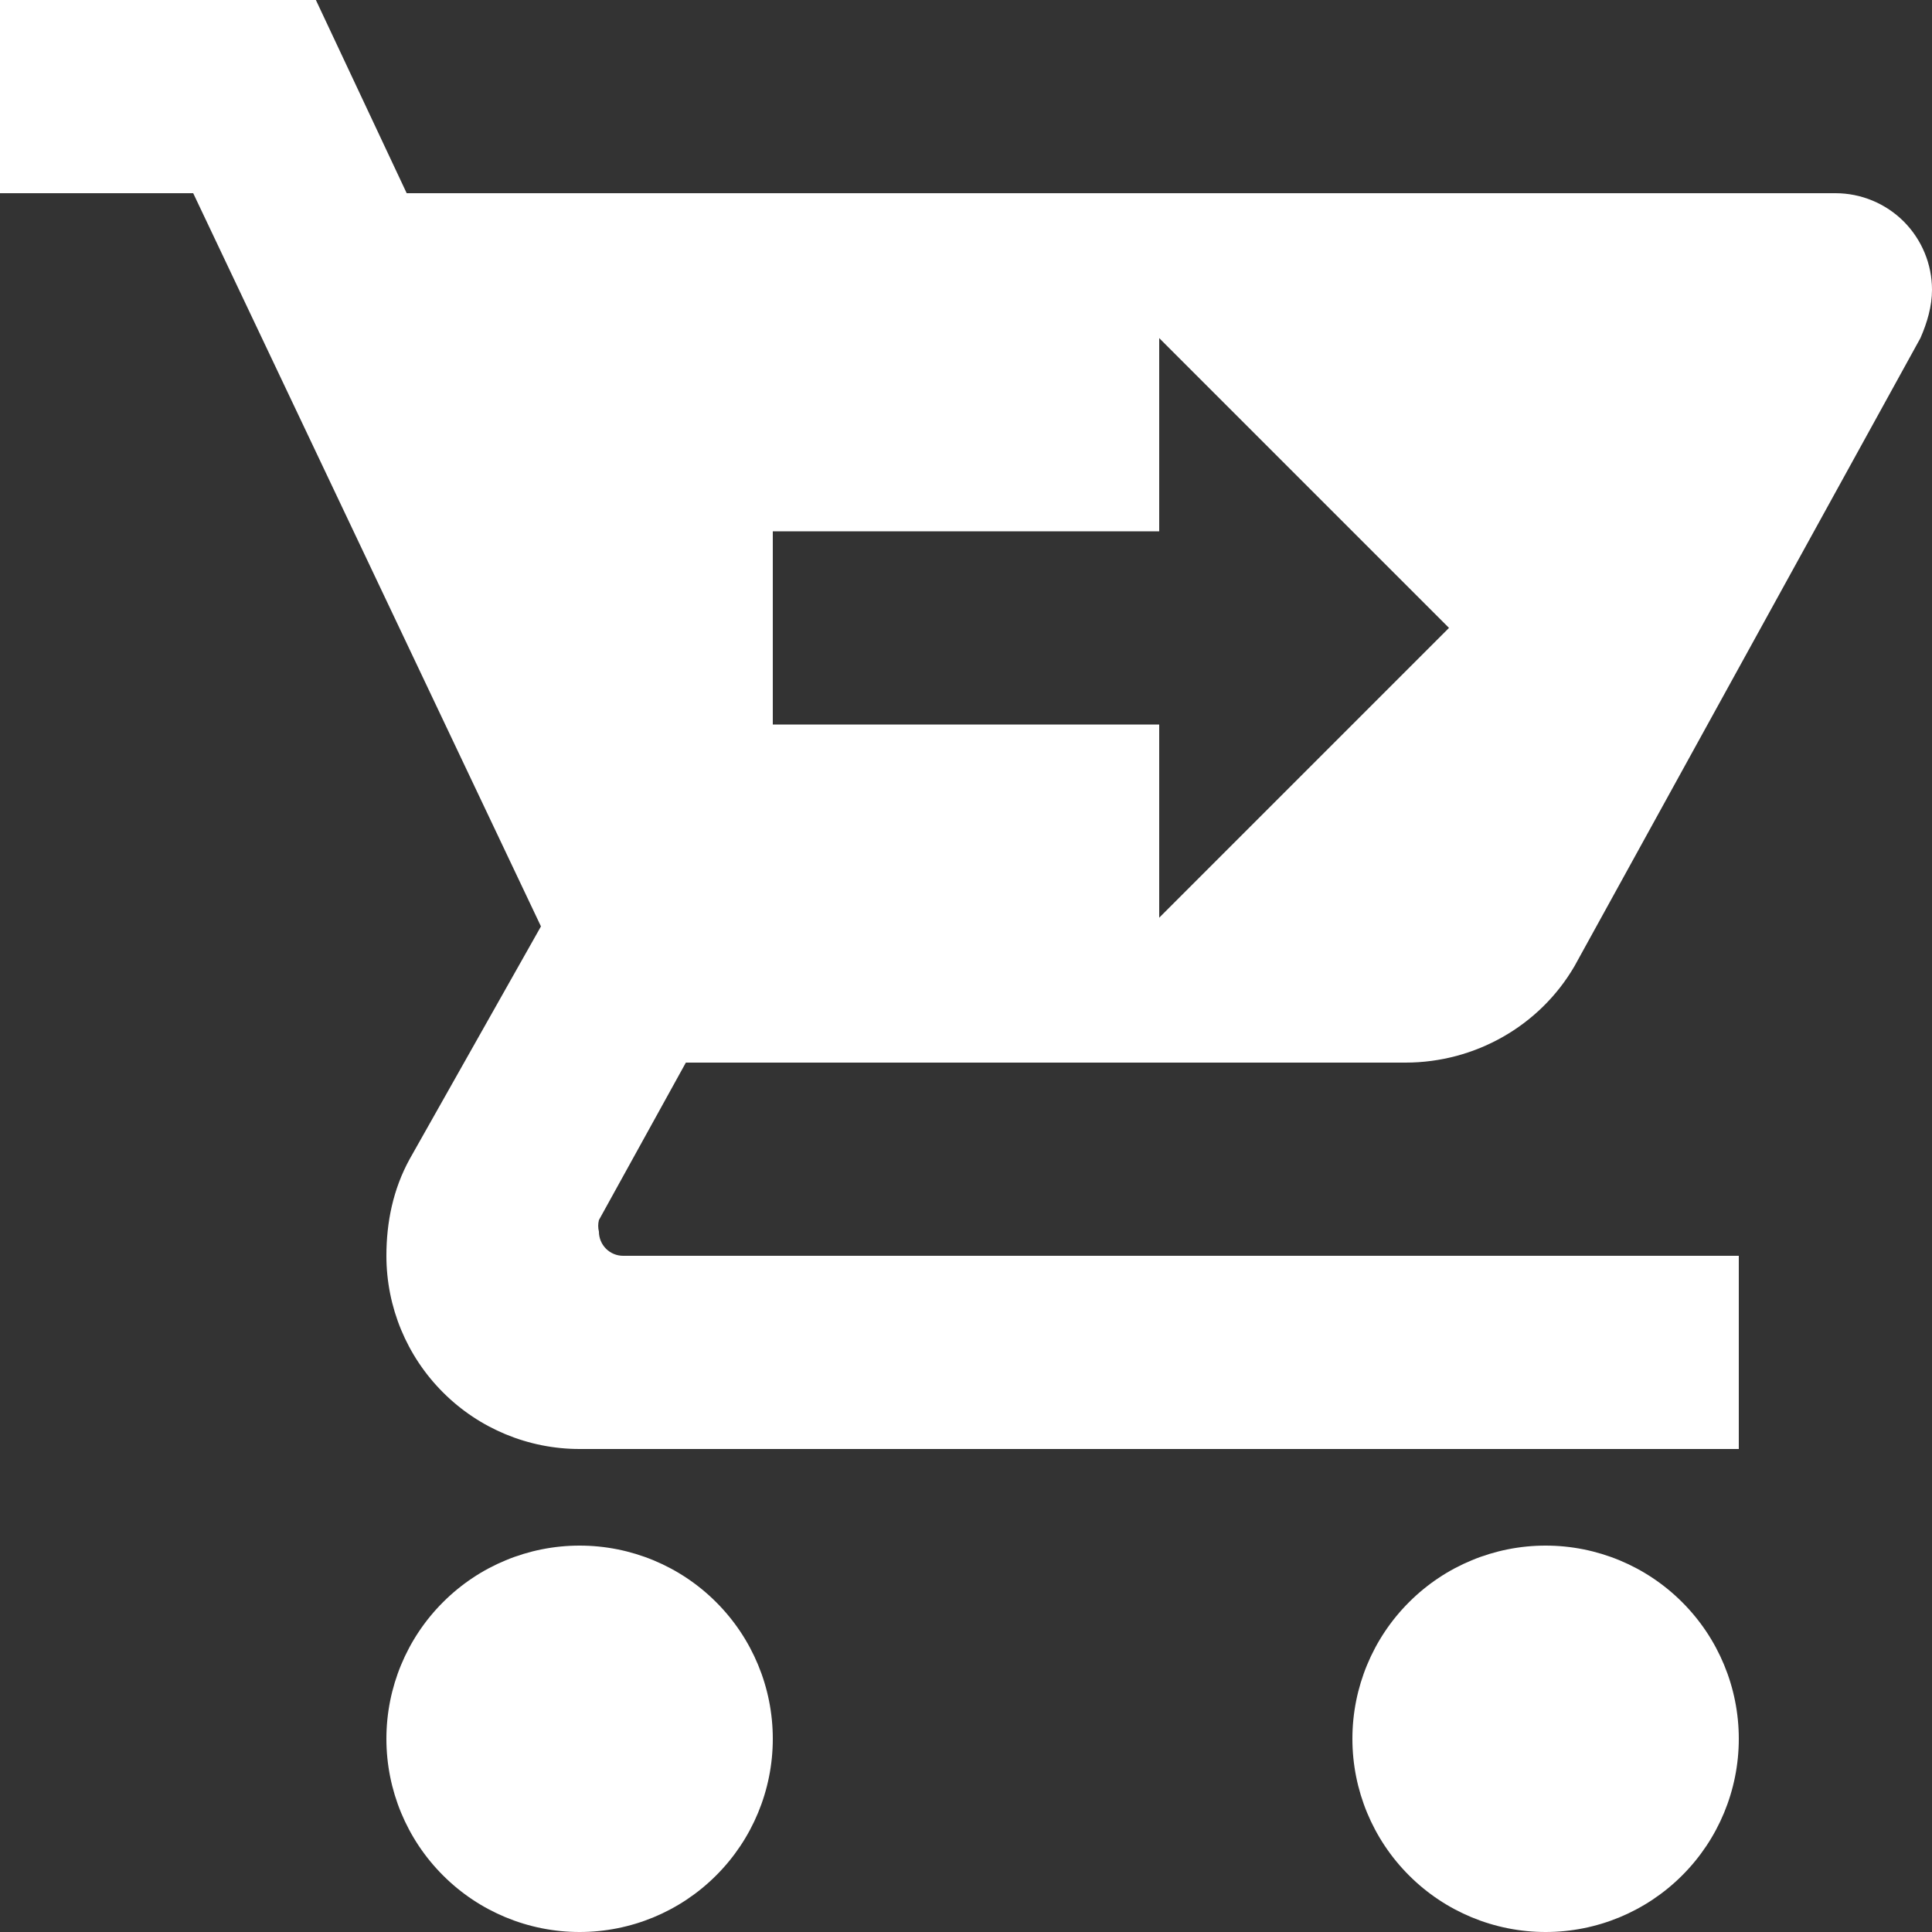 <svg width="30" height="30" viewBox="0 0 30 30" fill="none" xmlns="http://www.w3.org/2000/svg">
<rect x="0" y="0" width="30" height="30" fill="#333333" stroke="none"/>
<path d="M12 27C12 27.796 11.684 28.559 11.121 29.121C10.559 29.684 9.796 30 9 30C8.204 30 7.441 29.684 6.879 29.121C6.316 28.559 6 27.796 6 27C6 26.204 6.316 25.441 6.879 24.879C7.441 24.316 8.204 24 9 24C9.796 24 10.559 24.316 11.121 24.879C11.684 25.441 12 26.204 12 27ZM24 24C23.204 24 22.441 24.316 21.879 24.879C21.316 25.441 21 26.204 21 27C21 27.796 21.316 28.559 21.879 29.121C22.441 29.684 23.204 30 24 30C24.796 30 25.559 29.684 26.121 29.121C26.684 28.559 27 27.796 27 27C27 26.204 26.684 25.441 26.121 24.879C25.559 24.316 24.796 24 24 24ZM9.3 18.945C9.285 19.005 9.285 19.065 9.3 19.125C9.3 19.224 9.34 19.32 9.41 19.39C9.48 19.46 9.576 19.5 9.675 19.5H27V22.5H9C8.204 22.5 7.441 22.184 6.879 21.621C6.316 21.059 6 20.296 6 19.5C6 18.975 6.105 18.465 6.36 18L8.4 14.385L3 3H0V0H4.905L6.315 3H28.5C28.898 3 29.279 3.158 29.561 3.439C29.842 3.721 30 4.102 30 4.5C30 4.755 29.925 5.01 29.82 5.25L24.45 15C23.91 15.93 22.905 16.5 21.825 16.5H10.65L9.3 18.945ZM12 11.25H18V14.25L22.5 9.75L18 5.25V8.25H12V11.25Z" fill="white"/>
</svg>
